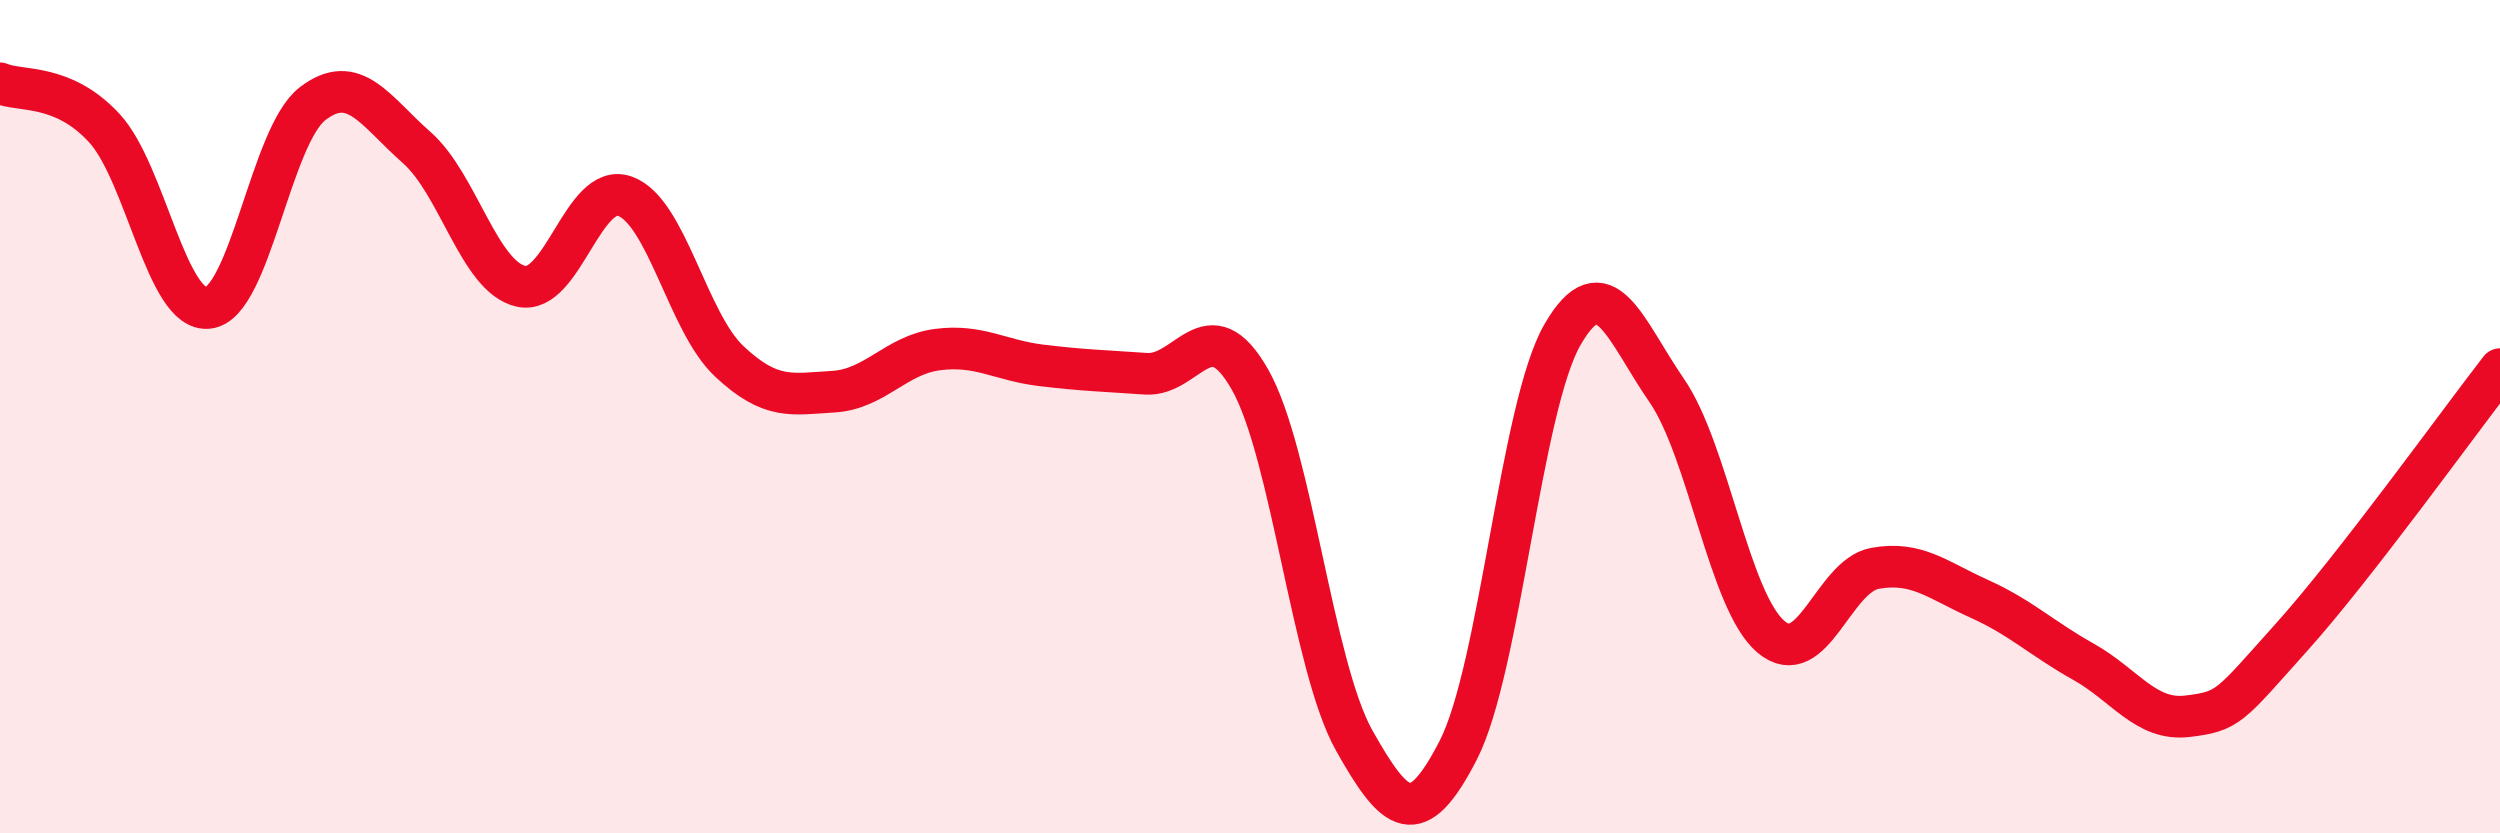 
    <svg width="60" height="20" viewBox="0 0 60 20" xmlns="http://www.w3.org/2000/svg">
      <path
        d="M 0,2 C 0.5,2.21 1.5,1.99 2.5,3.07 C 3.5,4.15 4,7.51 5,7.39 C 6,7.27 6.5,3.26 7.5,2.49 C 8.5,1.72 9,2.66 10,3.54 C 11,4.42 11.5,6.64 12.5,6.87 C 13.5,7.1 14,4.35 15,4.71 C 16,5.07 16.5,7.73 17.5,8.67 C 18.5,9.61 19,9.46 20,9.4 C 21,9.34 21.5,8.52 22.5,8.39 C 23.5,8.26 24,8.65 25,8.77 C 26,8.89 26.5,8.9 27.5,8.97 C 28.5,9.04 29,7.35 30,9.11 C 31,10.87 31.5,15.99 32.5,17.77 C 33.5,19.55 34,19.95 35,18 C 36,16.05 36.5,9.76 37.5,8.03 C 38.5,6.3 39,7.92 40,9.37 C 41,10.82 41.5,14.43 42.5,15.28 C 43.5,16.13 44,13.82 45,13.64 C 46,13.46 46.5,13.92 47.5,14.37 C 48.5,14.82 49,15.32 50,15.88 C 51,16.44 51.5,17.31 52.5,17.19 C 53.5,17.07 53.5,16.96 55,15.29 C 56.5,13.62 59,10.15 60,8.86L60 20L0 20Z"
        fill="#EB0A25"
        opacity="0.1"
        stroke-linecap="round"
        stroke-linejoin="round"
      />
      <path
        d="M 0,2 C 0.5,2.21 1.5,1.99 2.5,3.07 C 3.5,4.15 4,7.51 5,7.39 C 6,7.27 6.5,3.26 7.5,2.49 C 8.5,1.72 9,2.66 10,3.54 C 11,4.42 11.5,6.64 12.5,6.87 C 13.5,7.1 14,4.35 15,4.71 C 16,5.07 16.5,7.73 17.5,8.67 C 18.5,9.61 19,9.46 20,9.4 C 21,9.34 21.5,8.52 22.5,8.39 C 23.5,8.26 24,8.65 25,8.77 C 26,8.89 26.5,8.9 27.5,8.97 C 28.5,9.04 29,7.35 30,9.11 C 31,10.87 31.5,15.99 32.5,17.77 C 33.5,19.55 34,19.95 35,18 C 36,16.05 36.5,9.76 37.5,8.03 C 38.5,6.3 39,7.92 40,9.37 C 41,10.82 41.5,14.43 42.5,15.28 C 43.5,16.13 44,13.82 45,13.64 C 46,13.46 46.5,13.92 47.5,14.37 C 48.5,14.82 49,15.32 50,15.88 C 51,16.44 51.5,17.31 52.5,17.19 C 53.5,17.07 53.5,16.96 55,15.29 C 56.5,13.62 59,10.15 60,8.86"
        stroke="#EB0A25"
        stroke-width="1"
        fill="none"
        stroke-linecap="round"
        stroke-linejoin="round"
      />
    </svg>
  
